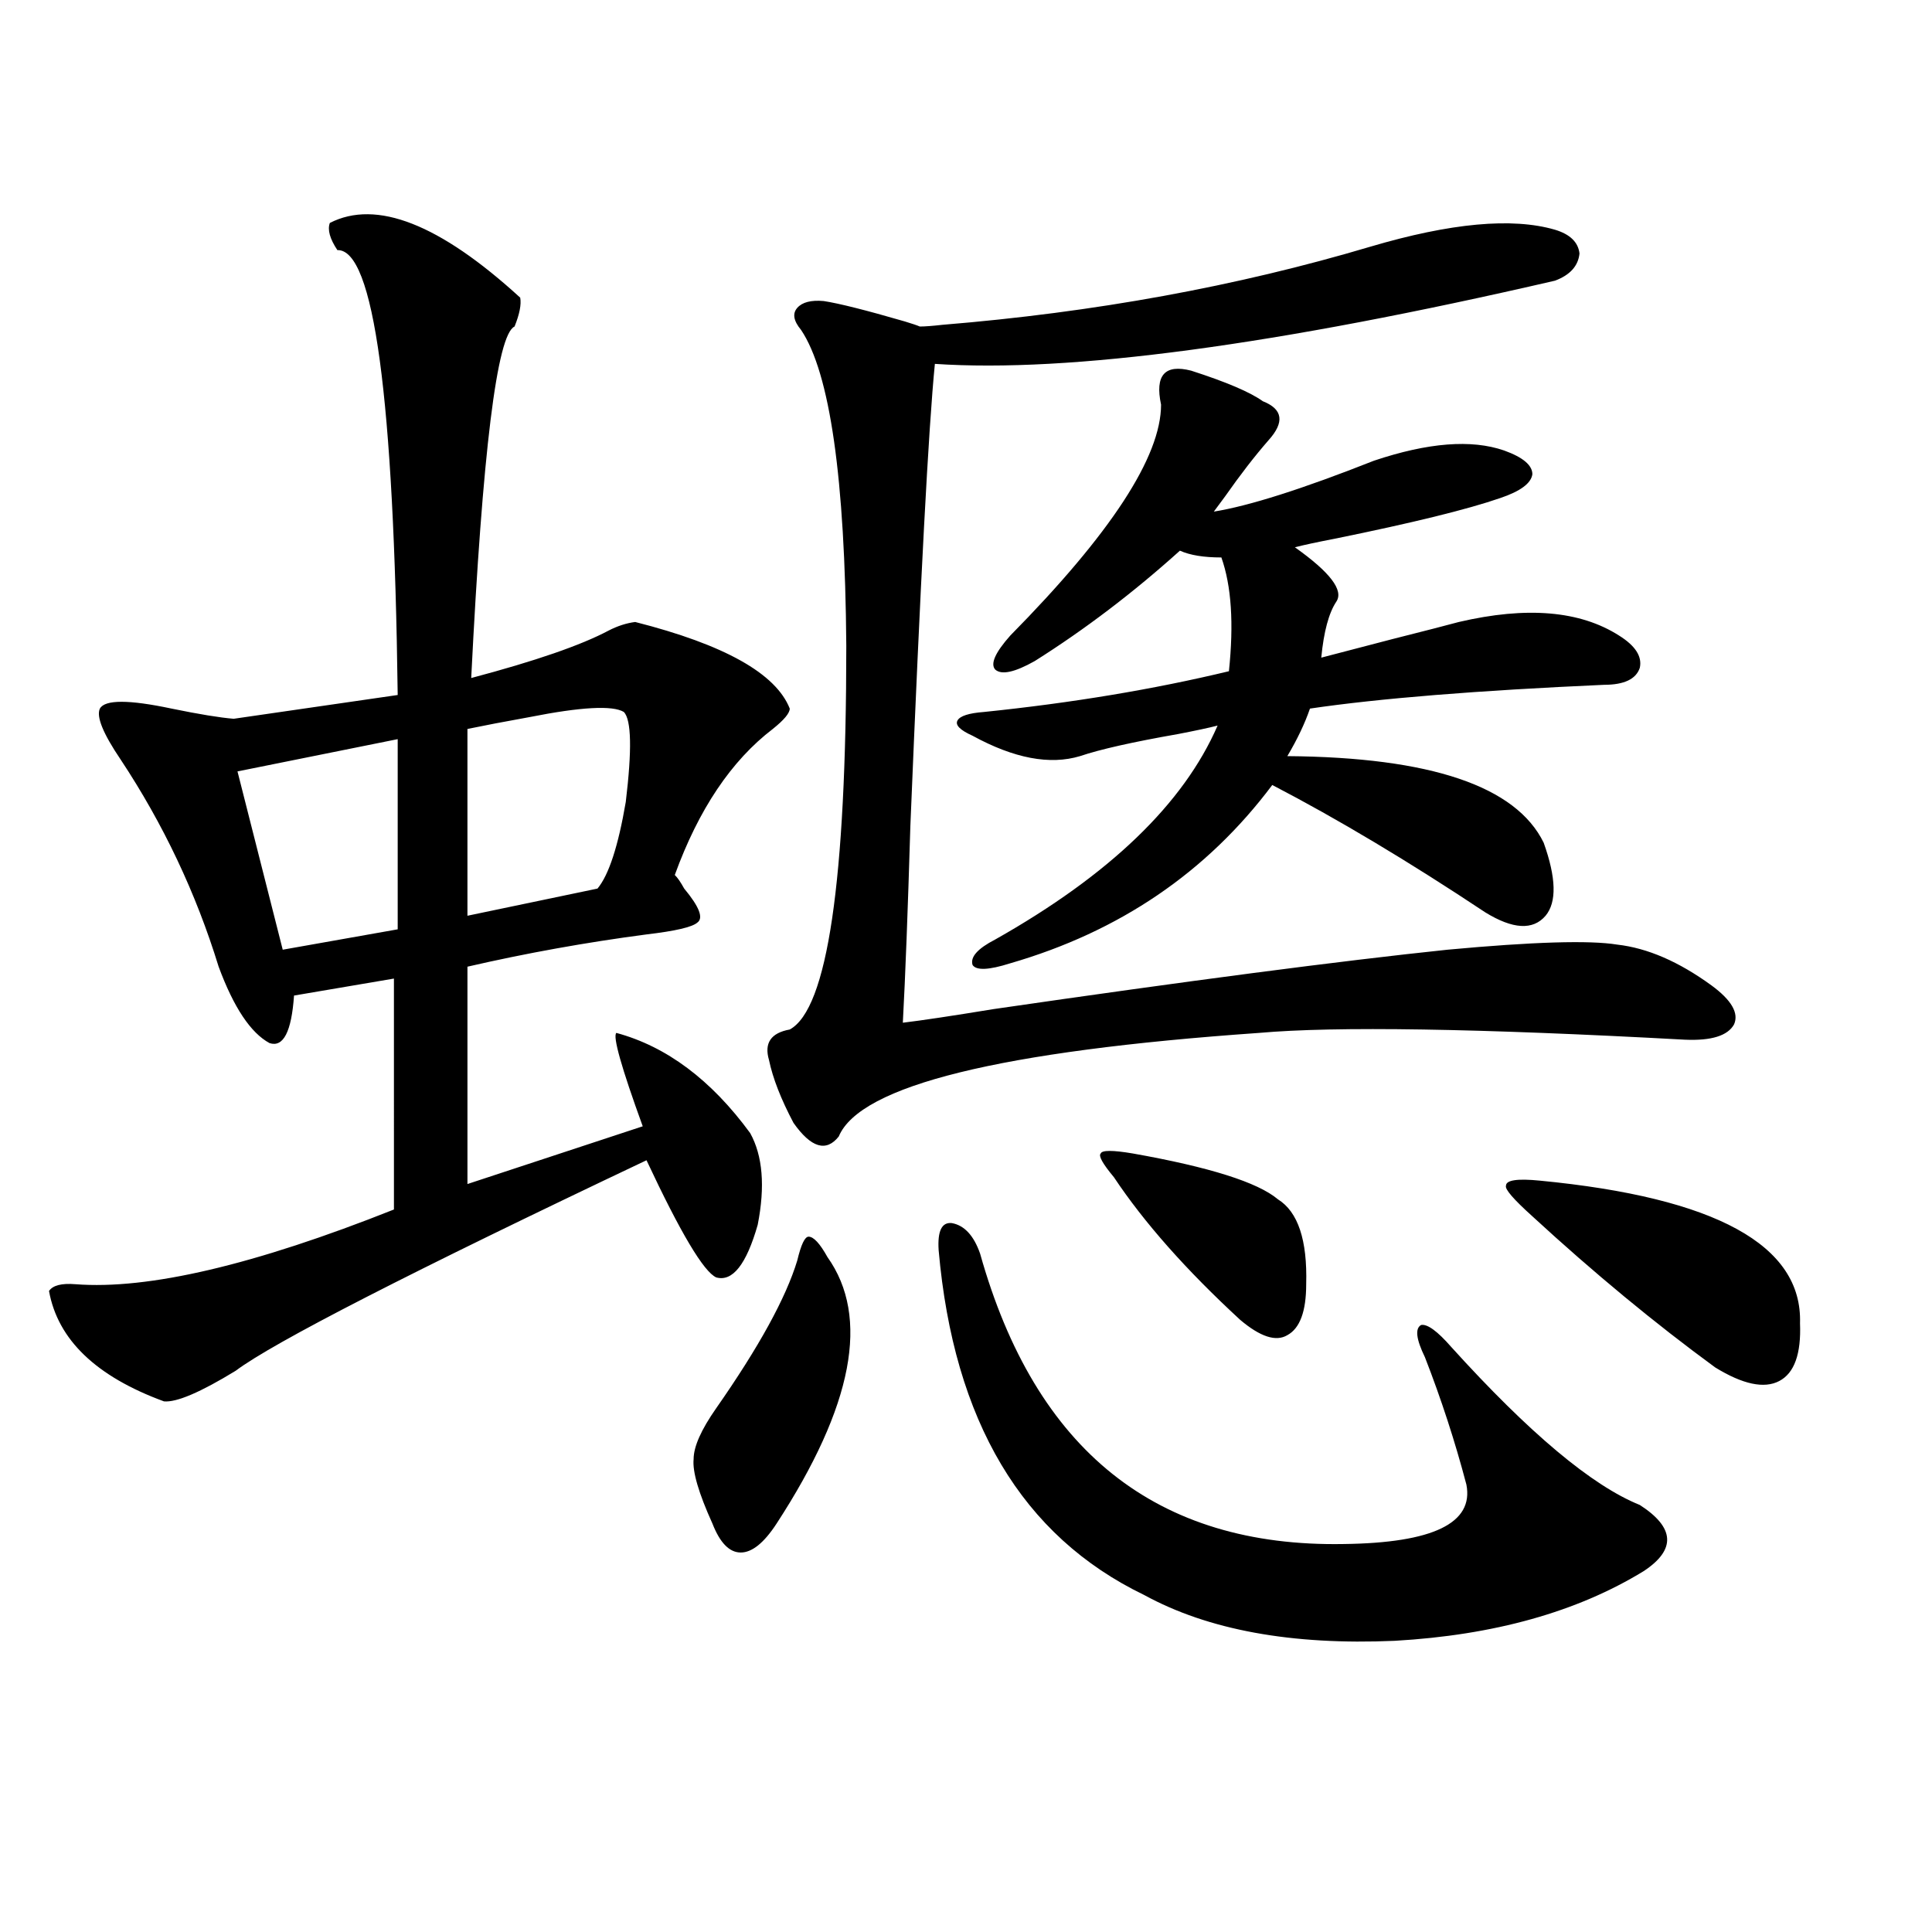 <?xml version="1.0" encoding="utf-8"?>
<!-- Generator: Adobe Illustrator 16.0.0, SVG Export Plug-In . SVG Version: 6.00 Build 0)  -->
<!DOCTYPE svg PUBLIC "-//W3C//DTD SVG 1.1//EN" "http://www.w3.org/Graphics/SVG/1.1/DTD/svg11.dtd">
<svg version="1.1" id="图层_1" xmlns="http://www.w3.org/2000/svg" xmlns:xlink="http://www.w3.org/1999/xlink" x="0px" y="0px"
	 width="1000px" height="1000px" viewBox="0 0 1000 1000" enable-background="new 0 0 1000 1000" xml:space="preserve">
<path d="M170.728,115.395c24.054-12.305,56.904,0.591,98.534,38.672c0.64,3.516-0.335,8.501-2.927,14.941
	c-9.116,4.106-16.585,64.751-22.438,181.934c33.17-8.789,56.904-16.987,71.218-24.609c4.542-2.335,9.1-3.804,13.658-4.395
	c46.173,11.728,72.833,26.669,79.998,44.824c0,2.349-2.927,5.864-8.78,10.547c-21.463,16.411-38.383,41.61-50.73,75.586
	c1.296,1.181,2.927,3.516,4.878,7.031c7.805,9.38,10.076,15.243,6.829,17.578c-2.607,2.349-11.387,4.395-26.341,6.152
	c-31.219,4.106-62.117,9.668-92.681,16.699v112.5l90.729-29.883c-11.067-30.46-15.609-46.582-13.658-48.34
	c26.005,7.031,49.099,24.321,69.267,51.855c6.494,11.728,7.805,27.548,3.902,47.461c-5.854,20.517-13.018,29.595-21.463,27.246
	c-6.509-2.925-18.536-23.14-36.097-60.645c-122.284,58.008-193.166,94.345-212.678,108.984
	c-18.216,11.138-30.579,16.411-37.072,15.82c-35.121-12.882-54.968-31.929-59.511-57.129c1.951-2.925,6.494-4.093,13.658-3.516
	c37.712,2.938,92.681-9.956,164.874-38.672V506.508l-51.706,8.789c-1.311,18.759-5.533,26.958-12.683,24.609
	c-9.756-5.273-18.536-18.457-26.341-39.551c-11.707-38.081-28.627-73.828-50.73-107.227c-9.116-13.472-12.683-22.261-10.731-26.367
	c2.591-4.683,14.954-4.683,37.072,0c14.298,2.938,25.03,4.696,32.194,5.273l84.876-12.305
	c-1.951-154.097-12.363-230.851-31.219-230.273C170.728,123.606,169.417,118.91,170.728,115.395z M205.849,382.582l-82.925,16.699
	l23.414,92.285l59.511-10.547V382.582z M322.919,368.52c-5.854-3.516-22.118-2.637-48.779,2.637
	c-13.018,2.349-23.75,4.395-32.194,6.152v96.68l67.315-14.063c5.854-7.031,10.731-21.973,14.634-44.824
	C327.142,388.157,326.822,372.626,322.919,368.52z M428.283,650.648c22.103,31.063,13.323,77.056-26.341,137.988
	c-6.509,9.97-12.683,14.941-18.536,14.941s-10.731-4.972-14.634-14.941c-7.165-15.82-10.411-26.944-9.756-33.398
	c0-6.44,3.902-15.229,11.707-26.367c22.103-31.641,36.097-57.129,41.95-76.465c1.951-8.198,3.902-12.305,5.854-12.305
	C421.118,640.102,424.38,643.617,428.283,650.648z M804.859,118.91c7.805,2.349,12.027,6.454,12.683,12.305
	c-0.656,6.454-4.878,11.138-12.683,14.063c-144.387,33.398-251.381,47.763-320.968,43.066c-3.262,32.821-7.485,112.5-12.683,239.063
	c-1.311,43.945-2.607,77.935-3.902,101.953c9.756-1.167,25.365-3.516,46.828-7.031c100.805-14.64,179.173-24.897,235.116-30.762
	c44.221-4.093,73.489-4.972,87.803-2.637c15.609,1.758,31.859,8.789,48.779,21.094c10.396,7.622,14.299,14.364,11.707,20.215
	c-3.262,5.864-11.707,8.501-25.365,7.91c-107.314-5.851-180.819-7.031-220.482-3.516c-133.99,9.38-206.504,27.246-217.556,53.613
	c-6.509,8.212-14.314,5.864-23.414-7.031c-6.509-12.305-10.731-23.14-12.683-32.52c-2.607-8.789,0.976-14.063,10.731-15.82
	c19.512-10.547,29.268-76.753,29.268-198.633c-0.656-86.71-8.46-141.202-23.414-163.477c-3.902-4.683-4.558-8.487-1.951-11.426
	c2.591-2.925,7.149-4.093,13.658-3.516c7.805,1.181,21.783,4.696,41.95,10.547c3.902,1.181,6.494,2.06,7.805,2.637
	c2.591,0,6.494-0.288,11.707-0.879c78.687-6.44,152.511-19.913,221.458-40.43C750.866,115.395,782.74,112.47,804.859,118.91z
	 M507.305,648.891c28.612,101.953,91.37,152.051,188.288,150.293c46.173-0.577,67.315-10.835,63.413-30.762
	c-5.854-22.261-13.018-44.233-21.463-65.918c-4.558-9.366-5.213-14.941-1.951-16.699c3.247-0.577,8.445,3.228,15.609,11.426
	c40.319,44.536,72.834,71.782,97.559,81.738c18.201,11.728,18.856,23.153,1.951,34.277c-34.481,21.094-77.406,33.097-128.777,36.035
	c-53.337,2.335-96.583-5.575-129.753-23.73c-63.093-30.46-98.534-89.937-106.339-178.418c-0.656-9.956,1.616-14.64,6.829-14.063
	C499.165,634.251,504.043,639.524,507.305,648.891z M616.571,191.859c18.201,5.864,30.563,11.138,37.072,15.82
	c10.396,4.106,11.372,10.849,2.927,20.215c-7.164,8.212-14.634,17.88-22.438,29.004c-2.607,3.516-4.558,6.152-5.854,7.91
	c18.201-2.925,45.853-11.714,82.925-26.367c27.957-9.366,50.395-11.124,67.315-5.273c9.756,3.516,14.634,7.622,14.634,12.305
	c-0.656,4.696-6.189,8.789-16.585,12.305c-16.92,5.864-45.532,12.896-85.852,21.094c-9.115,1.758-15.945,3.228-20.487,4.395
	c18.201,12.896,25.365,22.274,21.463,28.125c-3.902,5.864-6.509,15.532-7.805,29.004c9.1-2.335,21.463-5.562,37.072-9.668
	c16.25-4.093,27.636-7.031,34.146-8.789c35.121-8.198,62.758-5.851,82.925,7.031c8.445,5.273,12.027,10.849,10.731,16.699
	c-1.951,5.864-8.14,8.789-18.536,8.789c-65.699,2.938-116.43,7.031-152.191,12.305c-2.607,7.622-6.509,15.82-11.707,24.609
	c74.145,0.591,118.366,15.532,132.68,44.824c6.494,18.169,6.829,30.762,0.976,37.793c-6.509,7.622-16.92,7.031-31.219-1.758
	c-39.679-26.367-76.431-48.34-110.241-65.918c-33.825,45.126-79.022,75.888-135.606,92.285c-11.067,3.516-17.561,3.817-19.512,0.879
	c-1.311-4.093,2.591-8.487,11.707-13.184c59.176-33.398,97.559-70.313,115.119-110.742c-4.558,1.181-11.387,2.637-20.487,4.395
	c-23.414,4.106-40.334,7.91-50.73,11.426c-15.609,4.696-34.146,1.181-55.608-10.547c-6.509-2.925-9.116-5.562-7.805-7.91
	c1.296-2.335,5.854-3.804,13.658-4.395c45.517-4.683,87.803-11.714,126.826-21.094c2.592-24.609,1.296-44.233-3.902-58.887
	c-9.115,0-16.265-1.167-21.463-3.516c-24.07,21.685-49.115,40.731-75.12,57.129c-10.411,5.864-17.24,7.333-20.487,4.395
	c-2.607-2.925,0-8.789,7.805-17.578c52.026-52.734,78.047-92.573,78.047-119.531C597.699,194.208,602.913,188.344,616.571,191.859z
	 M586.328,597.035c39.664,7.031,64.709,14.941,75.12,23.73c10.396,6.454,15.274,21.094,14.634,43.945
	c0,14.063-3.262,22.852-9.756,26.367c-5.854,3.516-13.993,0.879-24.39-7.91c-27.972-25.776-49.755-50.386-65.364-73.828
	c-5.854-7.031-8.14-11.124-6.829-12.305C570.383,595.277,575.916,595.277,586.328,597.035z M797.054,611.098
	c91.05,8.789,135.926,33.398,134.631,73.828c0.64,15.82-2.927,25.79-10.731,29.883c-7.805,4.106-18.871,1.758-33.17-7.031
	c-31.219-22.852-62.773-48.917-94.632-78.223c-9.756-8.789-14.314-14.063-13.658-15.82
	C779.494,610.81,785.347,609.931,797.054,611.098z"/>
</svg>
